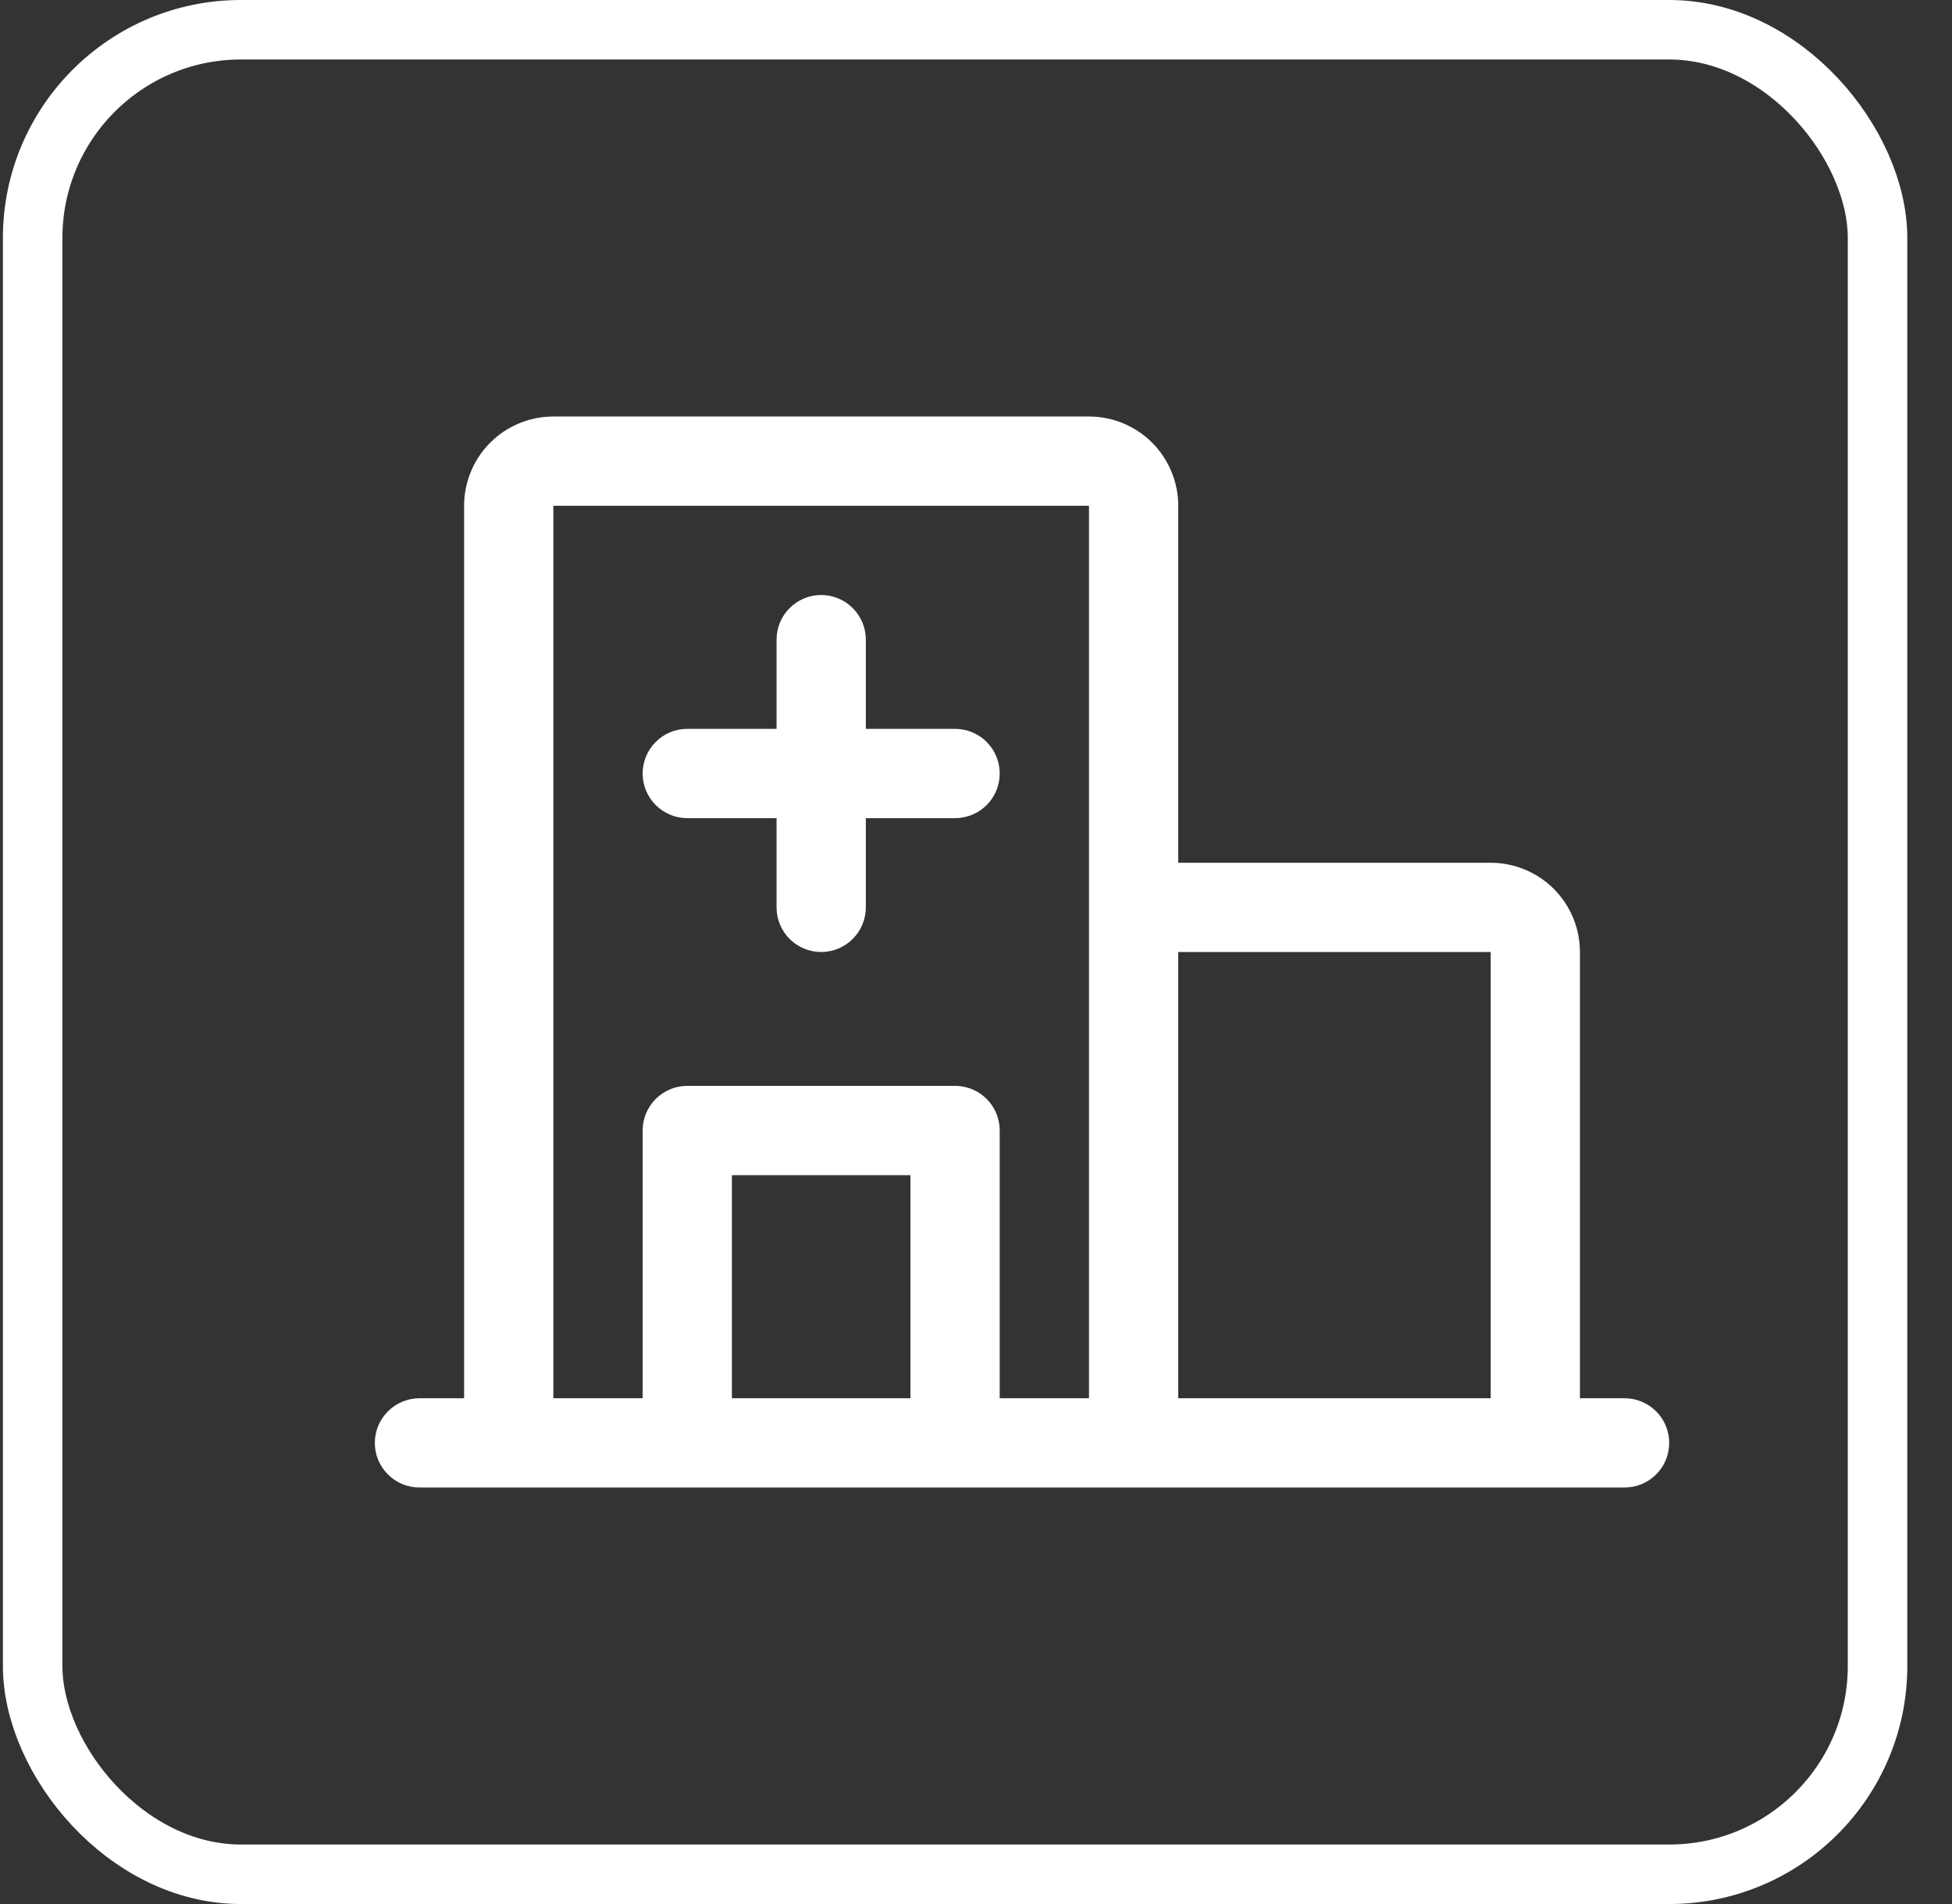 <svg width="41" height="40" viewBox="0 0 41 40" fill="none" xmlns="http://www.w3.org/2000/svg">
<rect x="0" y="0" width="41" height="40" fill="#333333" stroke="none"/>
<rect x="0.686" y="0.625" width="38.75" height="38.75" rx="4.375" stroke="white" stroke-width="1.25"/>
<g clip-path="url(#clip0_78_775)">
<path d="M34.123 29.375H33.185V20C33.185 19.503 32.988 19.026 32.636 18.674C32.285 18.323 31.808 18.125 31.311 18.125H24.748V10.625C24.748 10.128 24.55 9.651 24.199 9.299C23.847 8.948 23.37 8.75 22.873 8.75H11.623C11.126 8.75 10.649 8.948 10.297 9.299C9.946 9.651 9.748 10.128 9.748 10.625V29.375H8.811C8.562 29.375 8.323 29.474 8.148 29.65C7.972 29.825 7.873 30.064 7.873 30.312C7.873 30.561 7.972 30.8 8.148 30.975C8.323 31.151 8.562 31.25 8.811 31.25H34.123C34.372 31.25 34.61 31.151 34.786 30.975C34.962 30.8 35.06 30.561 35.06 30.312C35.06 30.064 34.962 29.825 34.786 29.65C34.61 29.474 34.372 29.375 34.123 29.375ZM31.311 20V29.375H24.748V20H31.311ZM11.623 10.625H22.873V29.375H20.998V23.75C20.998 23.501 20.899 23.263 20.724 23.087C20.548 22.911 20.309 22.812 20.061 22.812H14.435C14.187 22.812 13.948 22.911 13.773 23.087C13.597 23.263 13.498 23.501 13.498 23.75V29.375H11.623V10.625ZM19.123 29.375H15.373V24.688H19.123V29.375ZM13.498 16.25C13.498 16.001 13.597 15.763 13.773 15.587C13.948 15.411 14.187 15.312 14.435 15.312H16.311V13.438C16.311 13.189 16.409 12.95 16.585 12.775C16.761 12.599 16.999 12.5 17.248 12.5C17.497 12.5 17.735 12.599 17.911 12.775C18.087 12.95 18.186 13.189 18.186 13.438V15.312H20.061C20.309 15.312 20.548 15.411 20.724 15.587C20.899 15.763 20.998 16.001 20.998 16.25C20.998 16.499 20.899 16.737 20.724 16.913C20.548 17.089 20.309 17.188 20.061 17.188H18.186V19.062C18.186 19.311 18.087 19.55 17.911 19.725C17.735 19.901 17.497 20 17.248 20C16.999 20 16.761 19.901 16.585 19.725C16.409 19.55 16.311 19.311 16.311 19.062V17.188H14.435C14.187 17.188 13.948 17.089 13.773 16.913C13.597 16.737 13.498 16.499 13.498 16.25Z" fill="white"/>
</g>
<defs>
<clipPath id="clip0_78_775">
<rect width="30" height="30" fill="white" transform="translate(5.061 5)"/>
</clipPath>
</defs>
</svg>
